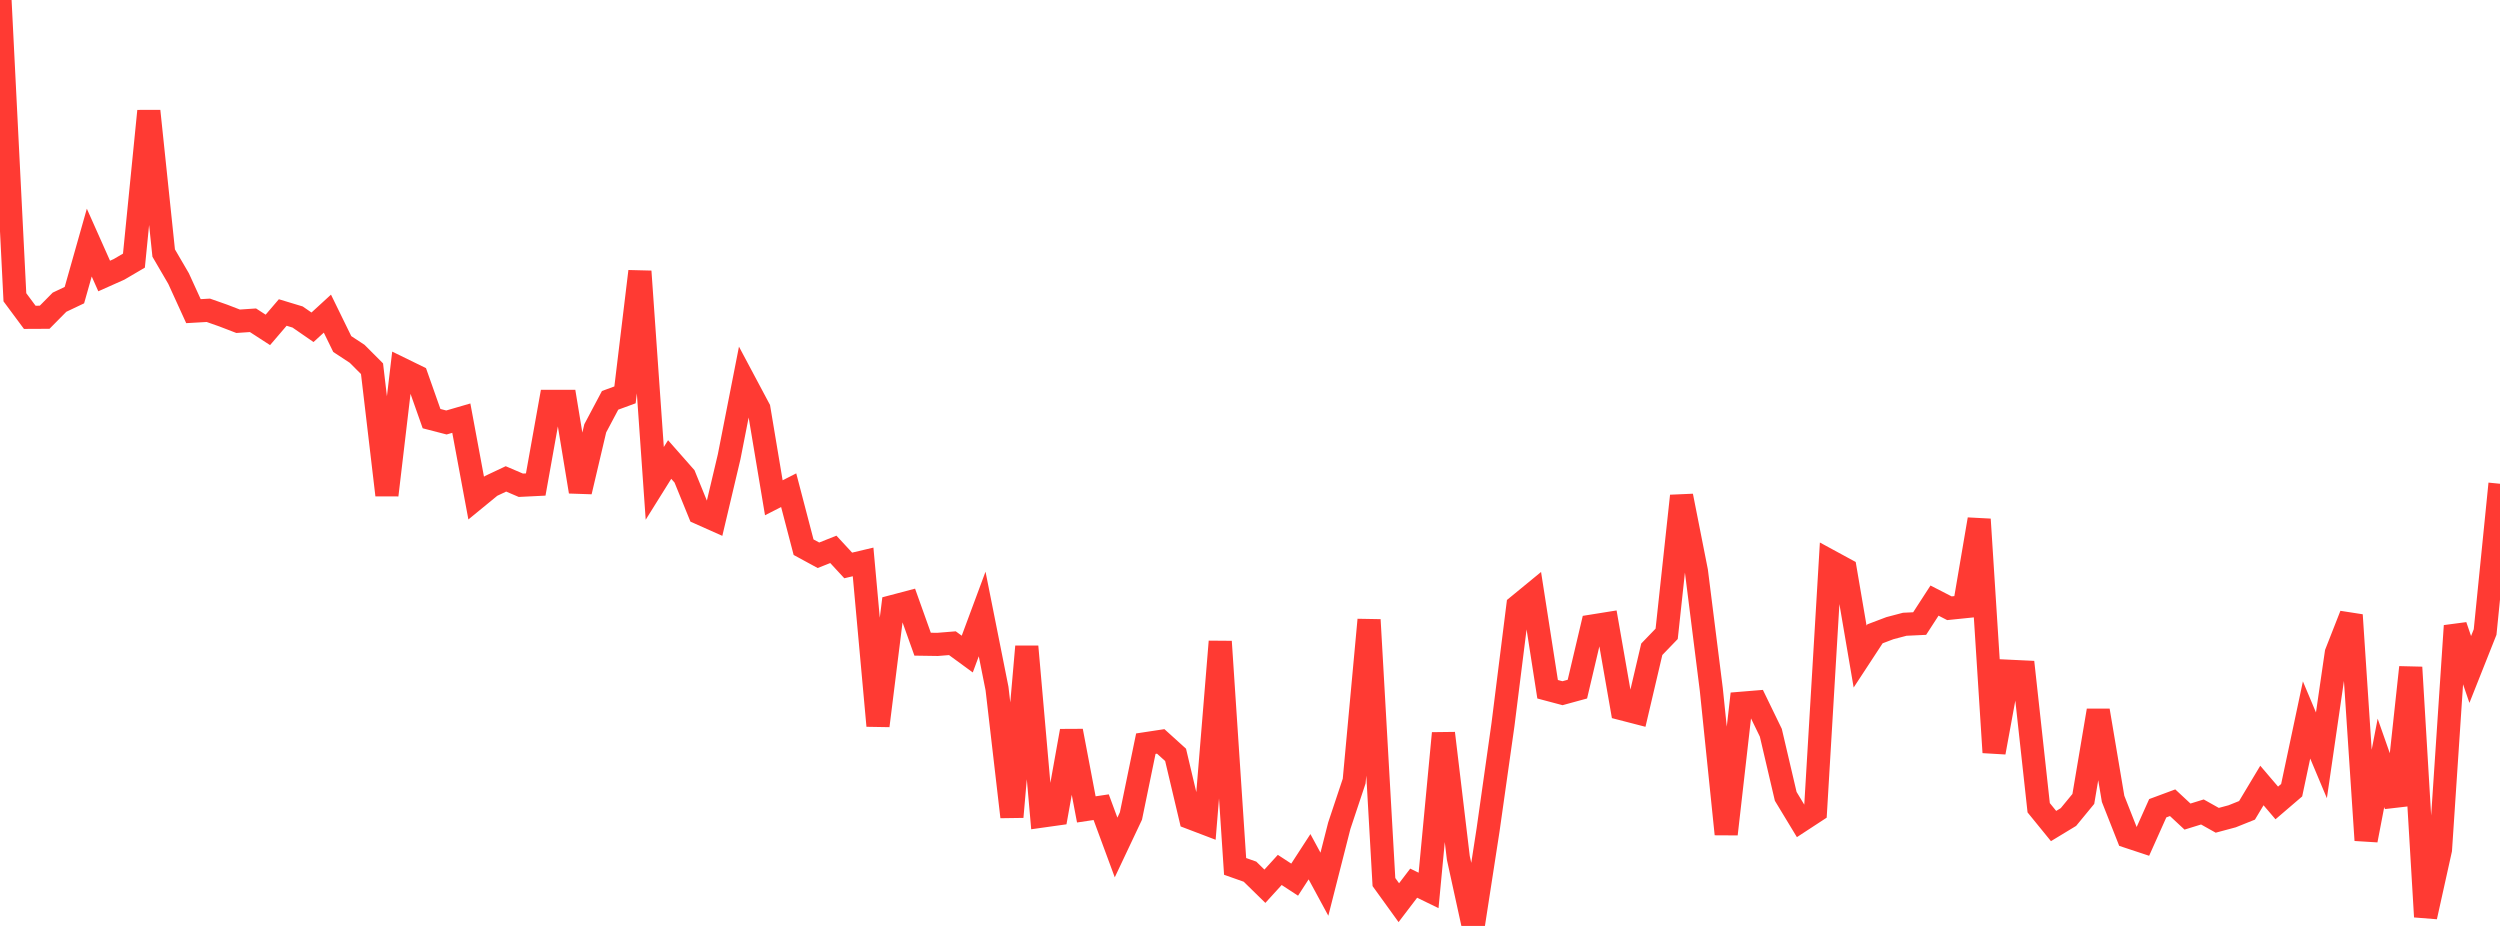 <?xml version="1.0" standalone="no"?>
<!DOCTYPE svg PUBLIC "-//W3C//DTD SVG 1.1//EN" "http://www.w3.org/Graphics/SVG/1.1/DTD/svg11.dtd">

<svg width="135" height="50" viewBox="0 0 135 50" preserveAspectRatio="none" 
  xmlns="http://www.w3.org/2000/svg"
  xmlns:xlink="http://www.w3.org/1999/xlink">


<polyline points="0.0, 0.0 0.804, 16.053 1.607, 17.135 2.411, 17.131 3.214, 16.319 4.018, 15.937 4.821, 13.1 5.625, 14.904 6.429, 14.545 7.232, 14.074 8.036, 5.997 8.839, 13.665 9.643, 15.043 10.446, 16.802 11.25, 16.756 12.054, 17.039 12.857, 17.348 13.661, 17.294 14.464, 17.814 15.268, 16.875 16.071, 17.118 16.875, 17.673 17.679, 16.936 18.482, 18.578 19.286, 19.106 20.089, 19.911 20.893, 26.734 21.696, 19.935 22.5, 20.328 23.304, 22.606 24.107, 22.814 24.911, 22.58 25.714, 26.898 26.518, 26.239 27.321, 25.86 28.125, 26.204 28.929, 26.164 29.732, 21.675 30.536, 21.674 31.339, 26.549 32.143, 23.13 32.946, 21.618 33.75, 21.323 34.554, 14.655 35.357, 26.102 36.161, 24.814 36.964, 25.725 37.768, 27.7 38.571, 28.058 39.375, 24.66 40.179, 20.564 40.982, 22.072 41.786, 26.88 42.589, 26.471 43.393, 29.548 44.196, 29.985 45.0, 29.665 45.804, 30.534 46.607, 30.344 47.411, 39.19 48.214, 32.75 49.018, 32.538 49.821, 34.786 50.625, 34.798 51.429, 34.733 52.232, 35.32 53.036, 33.155 53.839, 37.182 54.643, 44.112 55.446, 34.913 56.25, 44.07 57.054, 43.957 57.857, 39.472 58.661, 43.708 59.464, 43.588 60.268, 45.764 61.071, 44.064 61.875, 40.158 62.679, 40.036 63.482, 40.763 64.286, 44.161 65.089, 44.467 65.893, 34.645 66.696, 46.786 67.5, 47.07 68.304, 47.857 69.107, 46.976 69.911, 47.501 70.714, 46.263 71.518, 47.747 72.321, 44.591 73.125, 42.178 73.929, 33.47 74.732, 47.631 75.536, 48.745 76.339, 47.691 77.143, 48.083 77.946, 39.596 78.75, 46.326 79.554, 50.0 80.357, 44.807 81.161, 39.128 81.964, 32.724 82.768, 32.064 83.571, 37.219 84.375, 37.433 85.179, 37.213 85.982, 33.807 86.786, 33.678 87.589, 38.274 88.393, 38.482 89.196, 35.061 90.0, 34.227 90.804, 26.781 91.607, 30.845 92.411, 37.238 93.214, 45.042 94.018, 37.978 94.821, 37.912 95.625, 39.568 96.429, 43.003 97.232, 44.329 98.036, 43.803 98.839, 30.314 99.643, 30.751 100.446, 35.454 101.25, 34.226 102.054, 33.921 102.857, 33.71 103.661, 33.672 104.464, 32.432 105.268, 32.845 106.071, 32.763 106.875, 28.044 107.679, 40.63 108.482, 36.248 109.286, 36.286 110.089, 43.618 110.893, 44.606 111.696, 44.119 112.5, 43.142 113.304, 38.369 114.107, 43.137 114.911, 45.175 115.714, 45.441 116.518, 43.645 117.321, 43.347 118.125, 44.095 118.929, 43.846 119.732, 44.296 120.536, 44.08 121.339, 43.758 122.143, 42.417 122.946, 43.359 123.75, 42.67 124.554, 38.877 125.357, 40.788 126.161, 35.258 126.964, 33.212 127.768, 45.372 128.571, 41.196 129.375, 43.483 130.179, 36.037 130.982, 49.505 131.786, 45.878 132.589, 33.796 133.393, 36.152 134.196, 34.13 135.0, 26.123" fill="none" stroke="#ff3a33" stroke-width="1.25"/>

</svg>